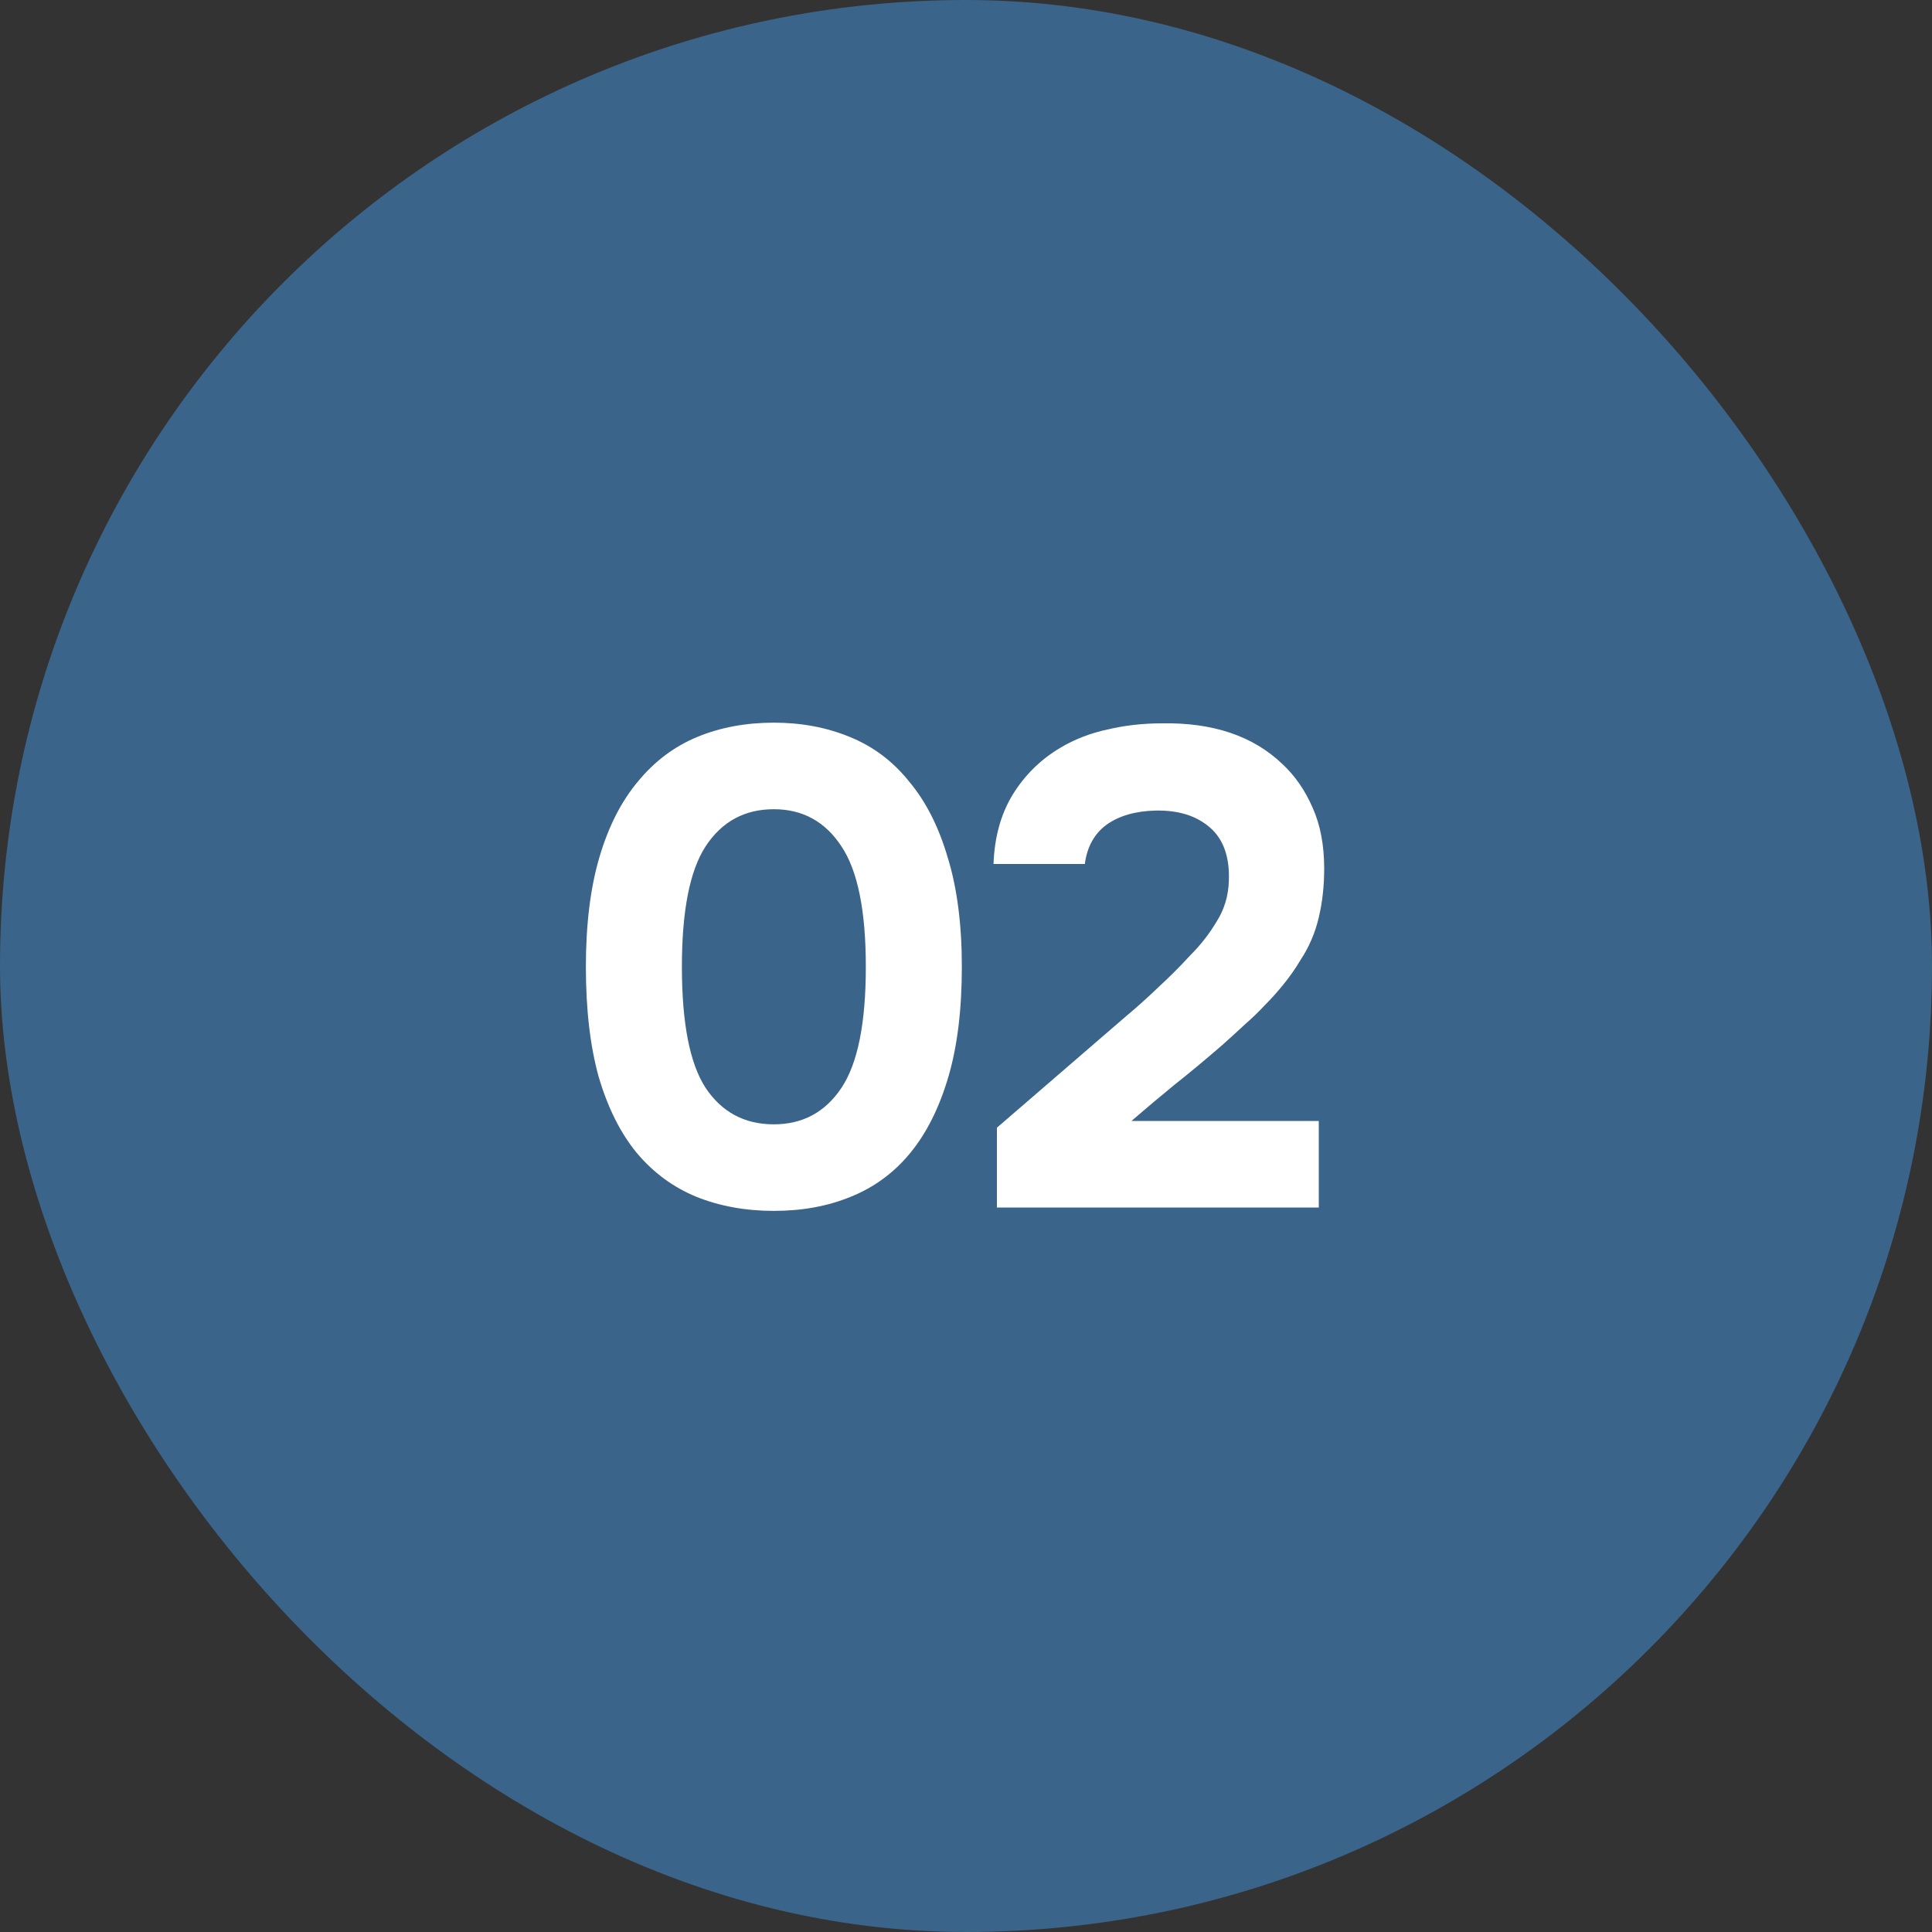 <?xml version="1.0" encoding="UTF-8"?> <svg xmlns="http://www.w3.org/2000/svg" width="40" height="40" viewBox="0 0 40 40" fill="none"><rect x="0" y="0" width="40" height="40" fill="#333333" stroke="none"/> <rect width="40" height="40" rx="20" fill="#3A648A"></rect> <path d="M16.022 14.962C16.591 14.962 17.114 15.06 17.59 15.256C18.075 15.452 18.486 15.76 18.822 16.18C19.167 16.591 19.433 17.113 19.62 17.748C19.816 18.383 19.914 19.139 19.914 20.016C19.914 20.903 19.821 21.663 19.634 22.298C19.447 22.933 19.186 23.455 18.85 23.866C18.514 24.277 18.103 24.58 17.618 24.776C17.142 24.972 16.61 25.07 16.022 25.07C15.434 25.07 14.897 24.972 14.412 24.776C13.936 24.58 13.525 24.277 13.18 23.866C12.844 23.455 12.583 22.933 12.396 22.298C12.219 21.663 12.13 20.903 12.13 20.016C12.13 19.139 12.223 18.383 12.41 17.748C12.597 17.113 12.863 16.591 13.208 16.18C13.553 15.76 13.964 15.452 14.44 15.256C14.916 15.06 15.443 14.962 16.022 14.962ZM16.022 23.278C16.619 23.278 17.086 23.026 17.422 22.522C17.758 22.018 17.926 21.183 17.926 20.016C17.926 18.859 17.758 18.028 17.422 17.524C17.086 17.011 16.619 16.754 16.022 16.754C15.415 16.754 14.944 17.011 14.608 17.524C14.281 18.028 14.118 18.859 14.118 20.016C14.118 21.183 14.281 22.018 14.608 22.522C14.944 23.026 15.415 23.278 16.022 23.278ZM23.3 21.052C23.524 20.865 23.748 20.665 23.972 20.45C24.206 20.235 24.43 20.011 24.644 19.778C24.859 19.563 25.041 19.33 25.19 19.078C25.349 18.826 25.433 18.546 25.442 18.238C25.461 17.743 25.33 17.375 25.05 17.132C24.77 16.889 24.397 16.773 23.93 16.782C23.51 16.791 23.17 16.889 22.908 17.076C22.656 17.263 22.507 17.533 22.46 17.888H20.57C20.589 17.337 20.72 16.861 20.962 16.46C21.214 16.049 21.546 15.723 21.956 15.48C22.255 15.303 22.582 15.177 22.936 15.102C23.291 15.018 23.664 14.976 24.056 14.976C25.111 14.957 25.942 15.237 26.548 15.816C26.81 16.059 27.02 16.362 27.178 16.726C27.337 17.081 27.416 17.501 27.416 17.986C27.416 18.341 27.379 18.677 27.304 18.994C27.23 19.311 27.104 19.605 26.926 19.876C26.814 20.063 26.693 20.235 26.562 20.394C26.441 20.543 26.315 20.683 26.184 20.814C26.063 20.945 25.928 21.075 25.778 21.206C25.638 21.337 25.48 21.481 25.302 21.64C24.957 21.939 24.626 22.214 24.308 22.466C24 22.718 23.706 22.965 23.426 23.208H27.304V25H20.64V23.348L23.3 21.052Z" fill="white"></path> </svg> 